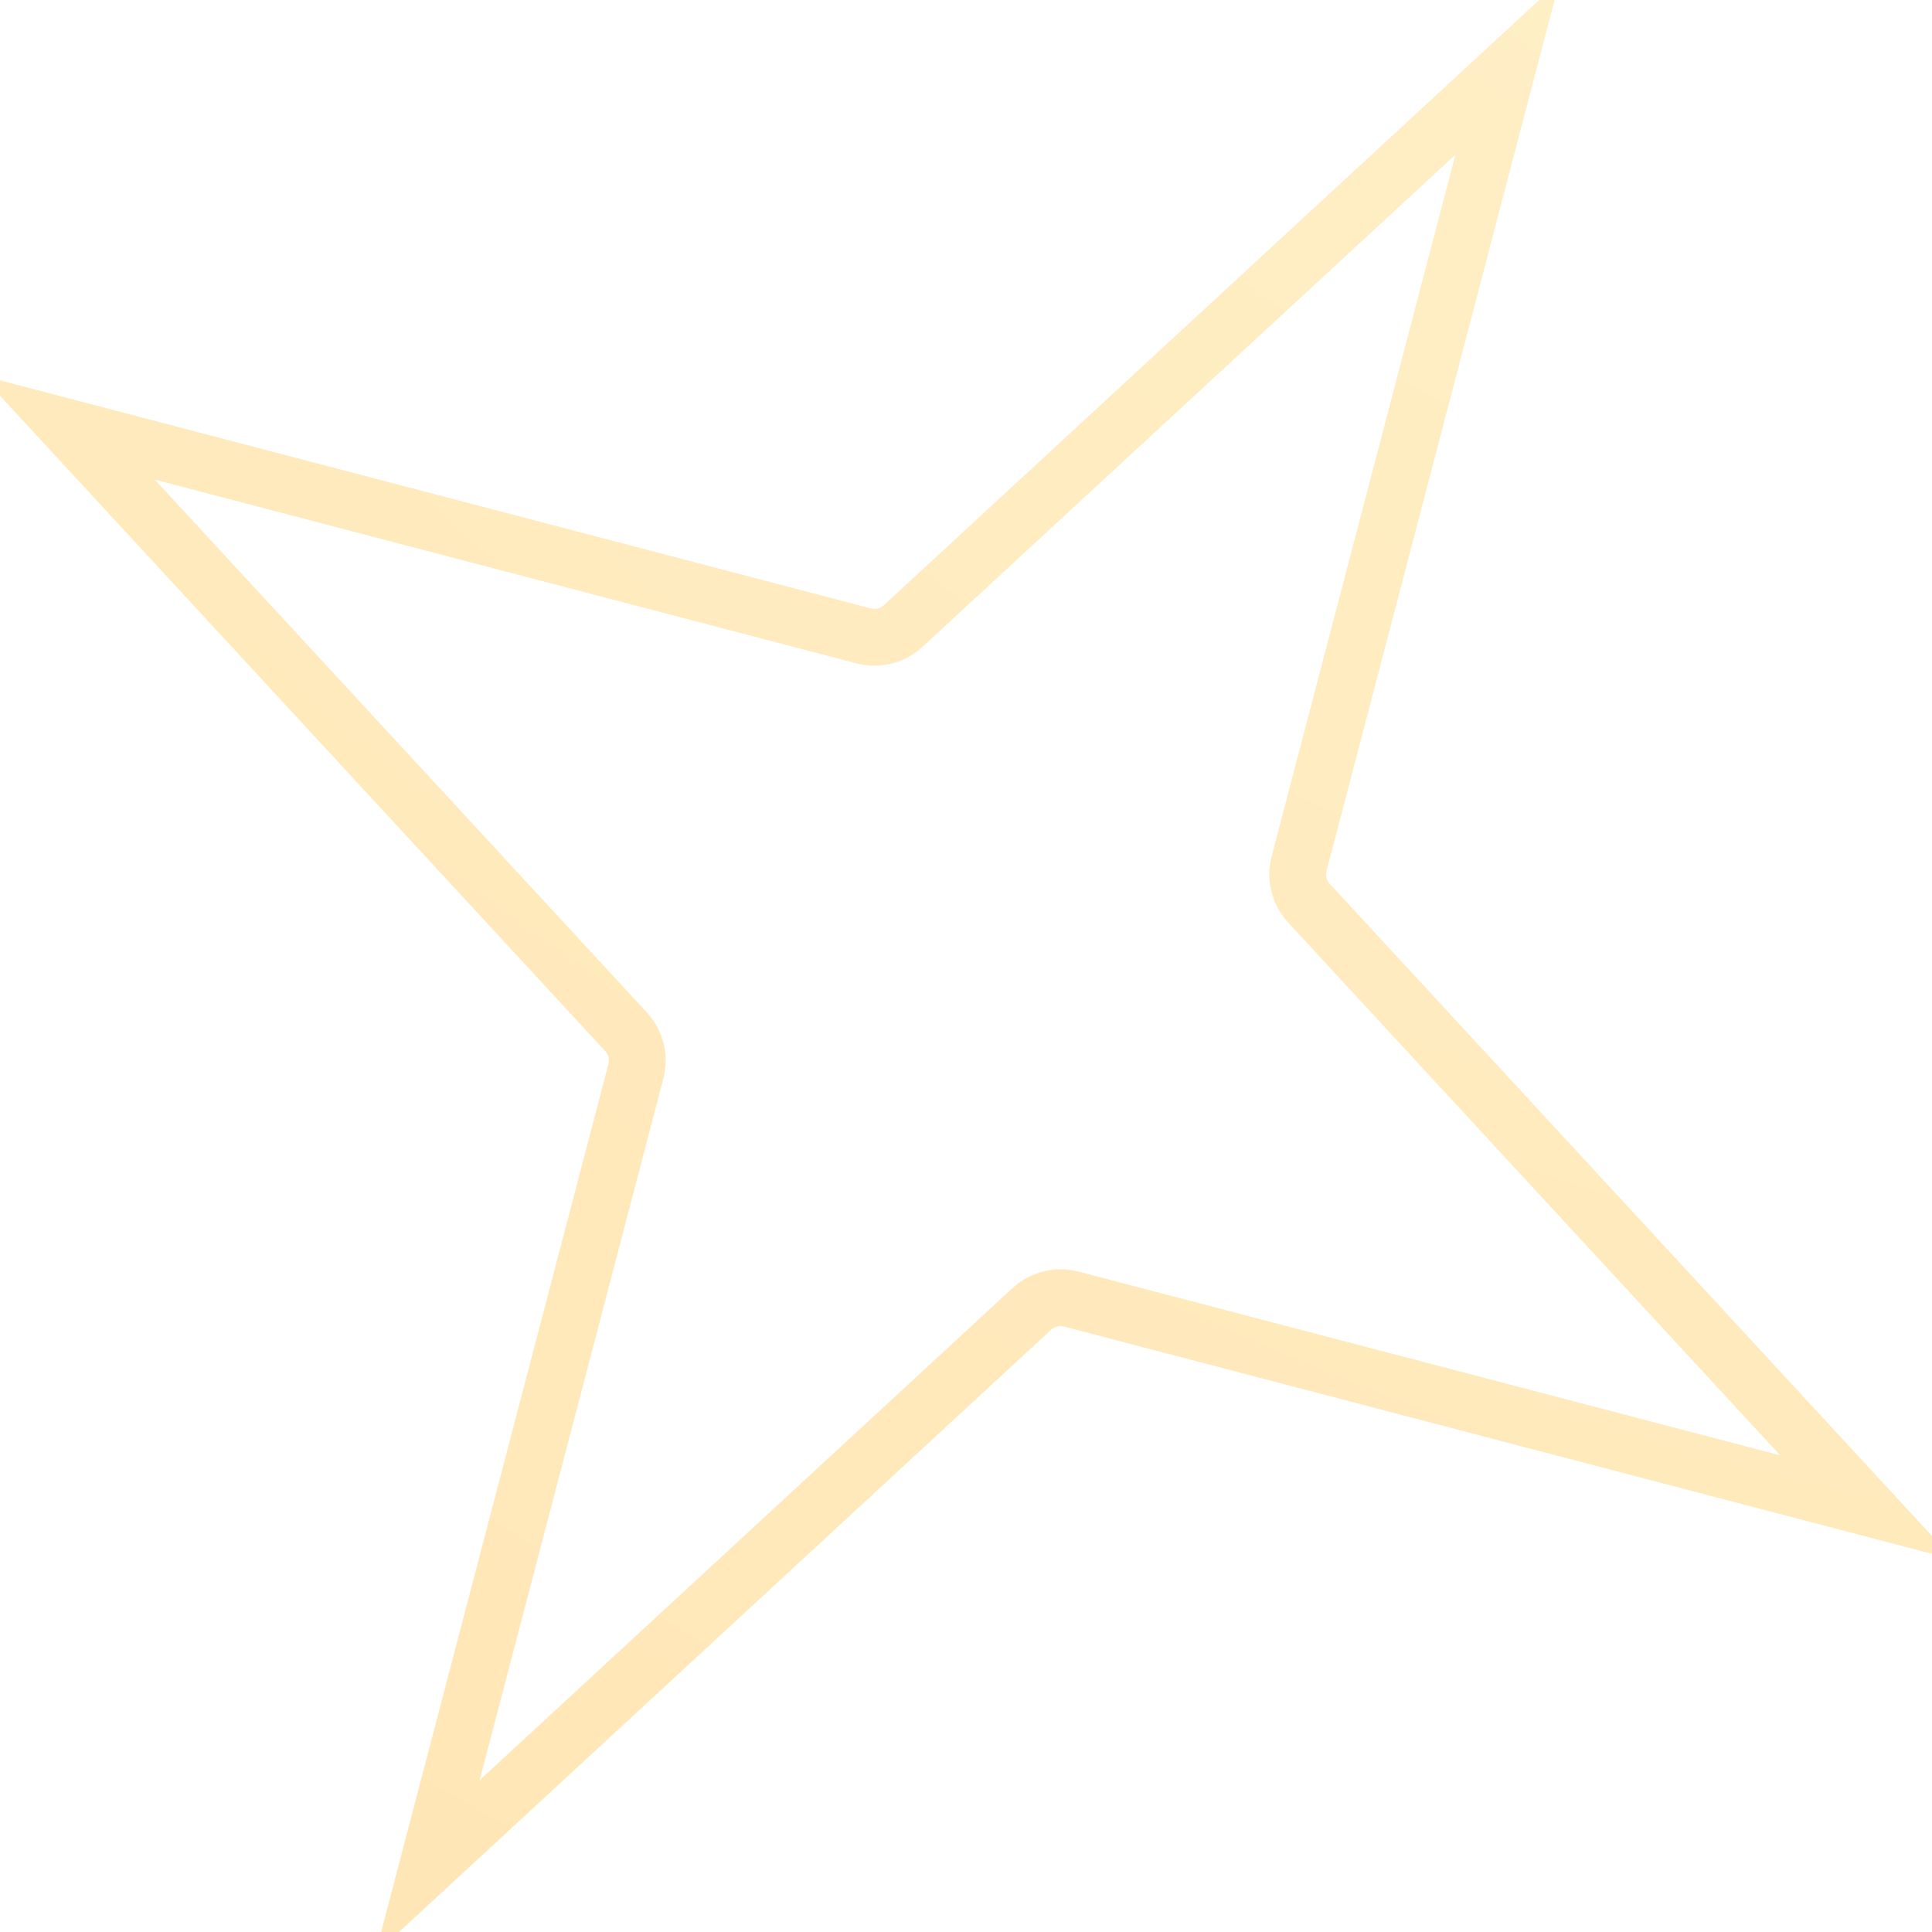 <?xml version="1.0" encoding="UTF-8"?> <svg xmlns="http://www.w3.org/2000/svg" width="136" height="136" viewBox="0 0 136 136" fill="none"> <path opacity="0.6" d="M63.584 44.062L106.114 4.786L91.449 60.789C91.189 61.779 91.453 62.833 92.147 63.584L131.424 106.114L75.42 91.449C74.43 91.19 73.377 91.453 72.625 92.147L30.095 131.424L44.761 75.421C45.02 74.431 44.757 73.377 44.062 72.625L4.786 30.095L60.789 44.761C61.779 45.02 62.833 44.757 63.584 44.062Z" stroke="url(#paint0_radial_152_359)" stroke-width="4"></path> <defs> <radialGradient id="paint0_radial_152_359" cx="0" cy="0" r="1" gradientUnits="userSpaceOnUse" gradientTransform="translate(109.781 -1.323) rotate(120.976) scale(161.953 278.113)"> <stop stop-color="#FFE49F"></stop> <stop offset="1" stop-color="#FFD585"></stop> </radialGradient> </defs> </svg> 